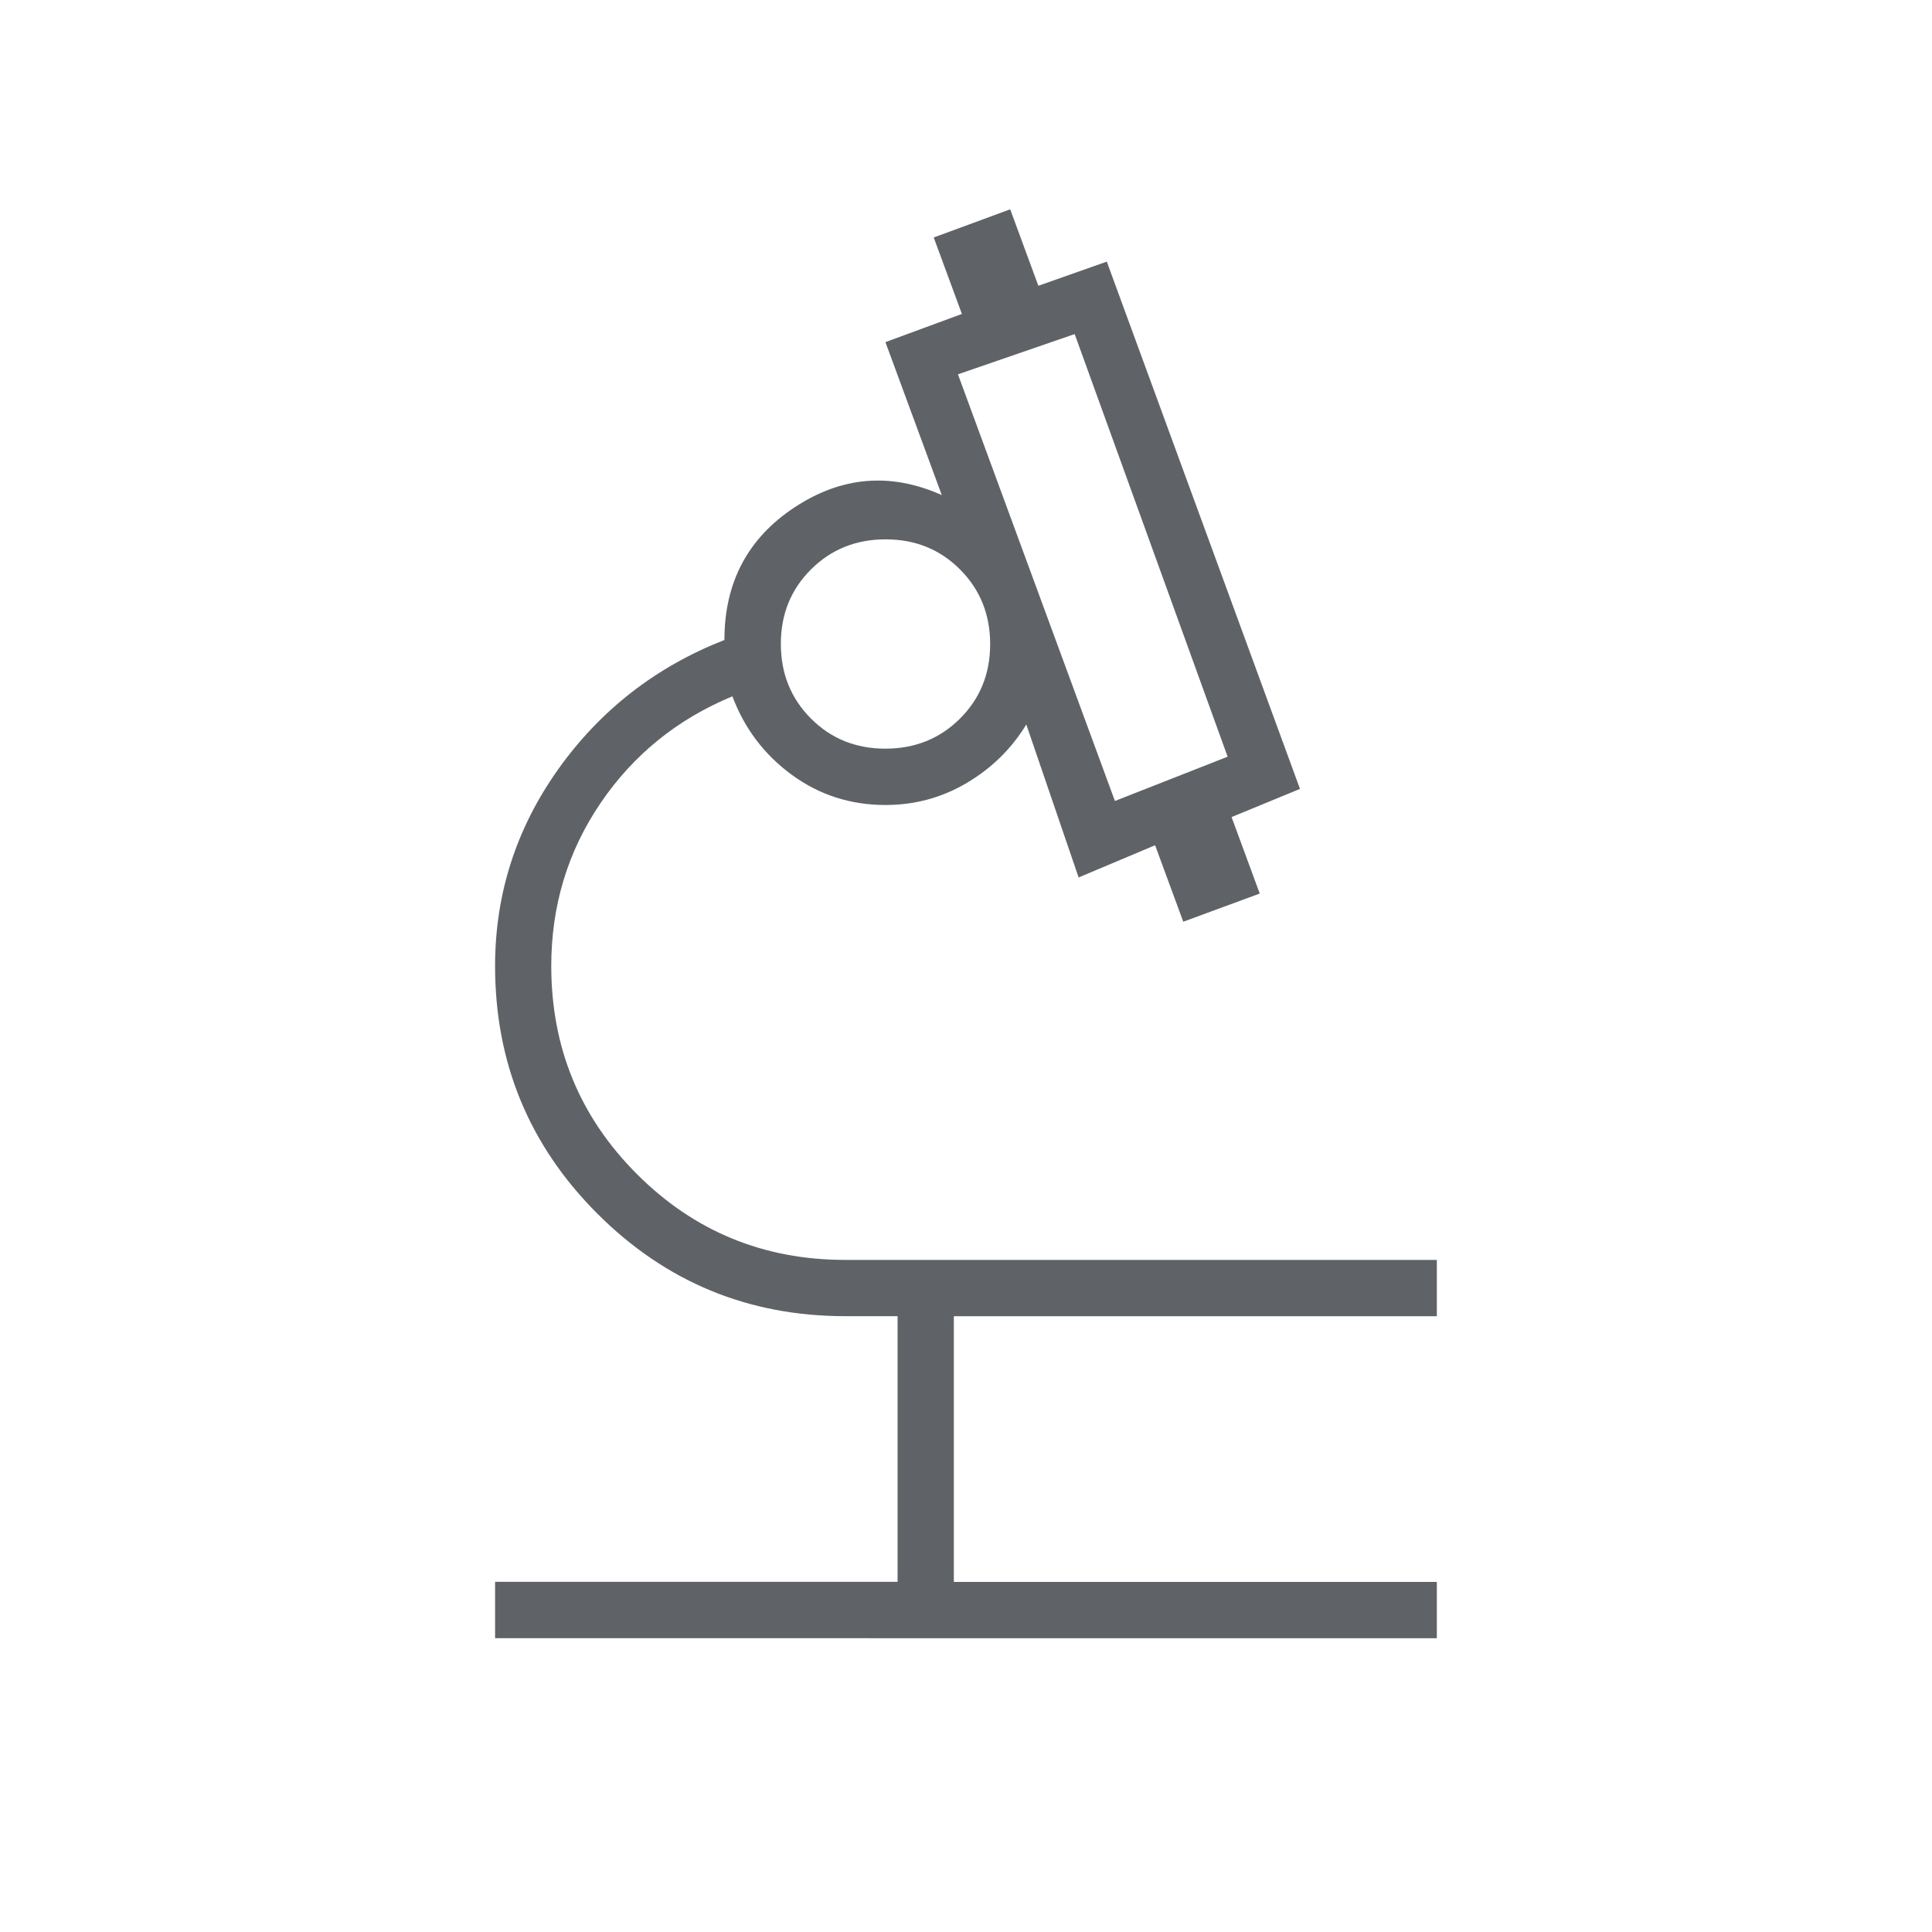 <?xml version="1.0" encoding="UTF-8"?> <svg xmlns="http://www.w3.org/2000/svg" fill="none" height="24" viewBox="0 0 24 24" width="24"><path d="m6.15 20.35v-.7h5v-3.3h-.65c-1.204 0-2.229-.424-3.078-1.272-.848-.848-1.272-1.874-1.272-3.078 0-.897.263-1.712.787-2.448.525-.735 1.212-1.269 2.062-1.602 0-.717.292-1.267.875-1.65.583-.383 1.192-.433 1.825-.15l-.7-1.9.95-.35-.35-.95.95-.35.35.95.85-.3 2.4 6.55-.85.35.35.95-.95.35-.35-.95-.95.4-.65-1.9c-.183.3-.429.542-.738.725-.308.183-.646.275-1.012.275-.433 0-.821-.125-1.163-.375-.342-.25-.588-.575-.738-.975-.683.283-1.229.725-1.637 1.325-.408.6-.613 1.275-.613 2.025 0 1.014.355 1.876 1.065 2.586.71.71 1.572 1.065 2.586 1.065h7.35v.7h-6v3.3h6v.7zm7.7-10.4 1.4-.55-1.9-5.25-1.45.5zm-2.852-.65c.368 0 .677-.124.927-.373.25-.249.375-.557.375-.925 0-.368-.124-.677-.373-.927-.249-.25-.557-.375-.925-.375-.368 0-.677.124-.927.373-.25.249-.375.557-.375.925 0 .368.124.677.373.927.249.25.557.375.925.375z" fill="#5f6368"></path></svg> 